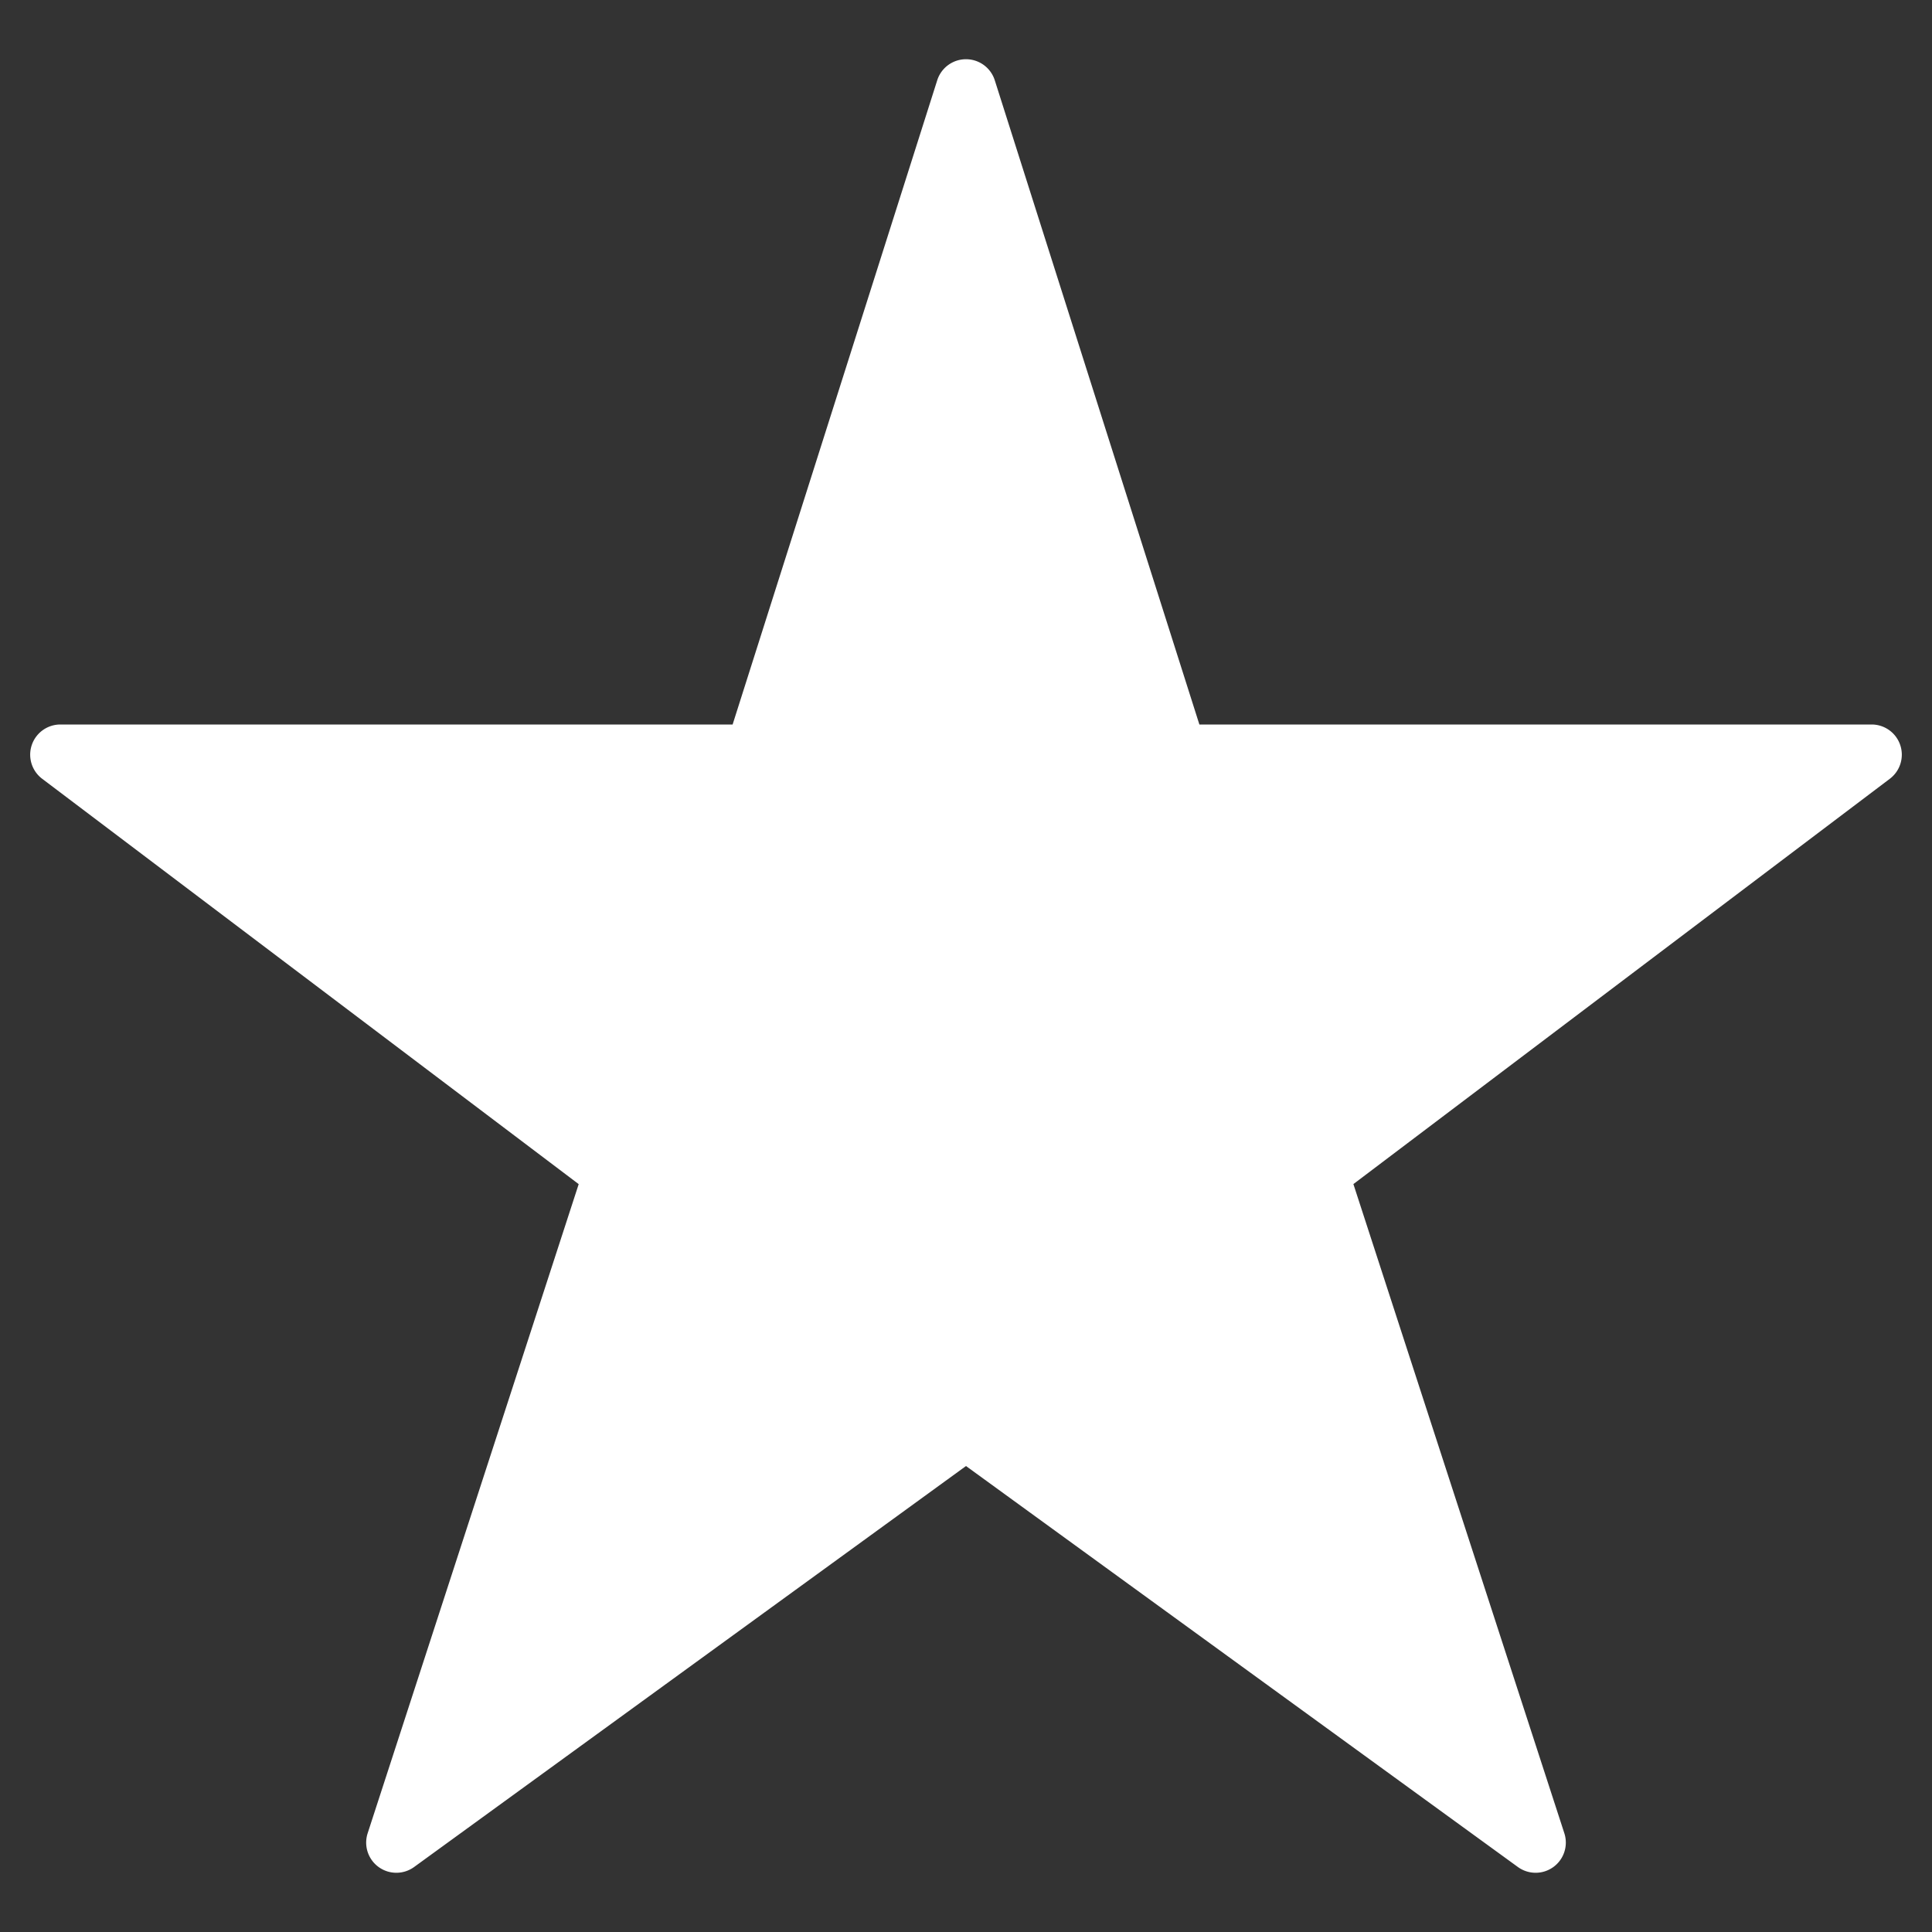 <svg xmlns="http://www.w3.org/2000/svg" viewBox="0 0 64 64" width="64" height="64"><rect x="0" y="0" width="64" height="64" fill="#333333" stroke="none"/><title>star rate</title><g class="nc-icon-wrapper" fill="#ffffff"><path d="M62.948,24.682A1,1,0,0,0,62,24H39.731L32.953,2.659a1,1,0,0,0-1.906,0L24.269,24H2a1,1,0,0,0-.6,1.8l17.77,13.426L12.179,60.729a1,1,0,0,0,1.539,1.118L32,48.564,50.282,61.847a1,1,0,0,0,1.539-1.118L44.833,39.224,62.6,25.8A1,1,0,0,0,62.948,24.682Z" fill="#ffffff"></path></g></svg>